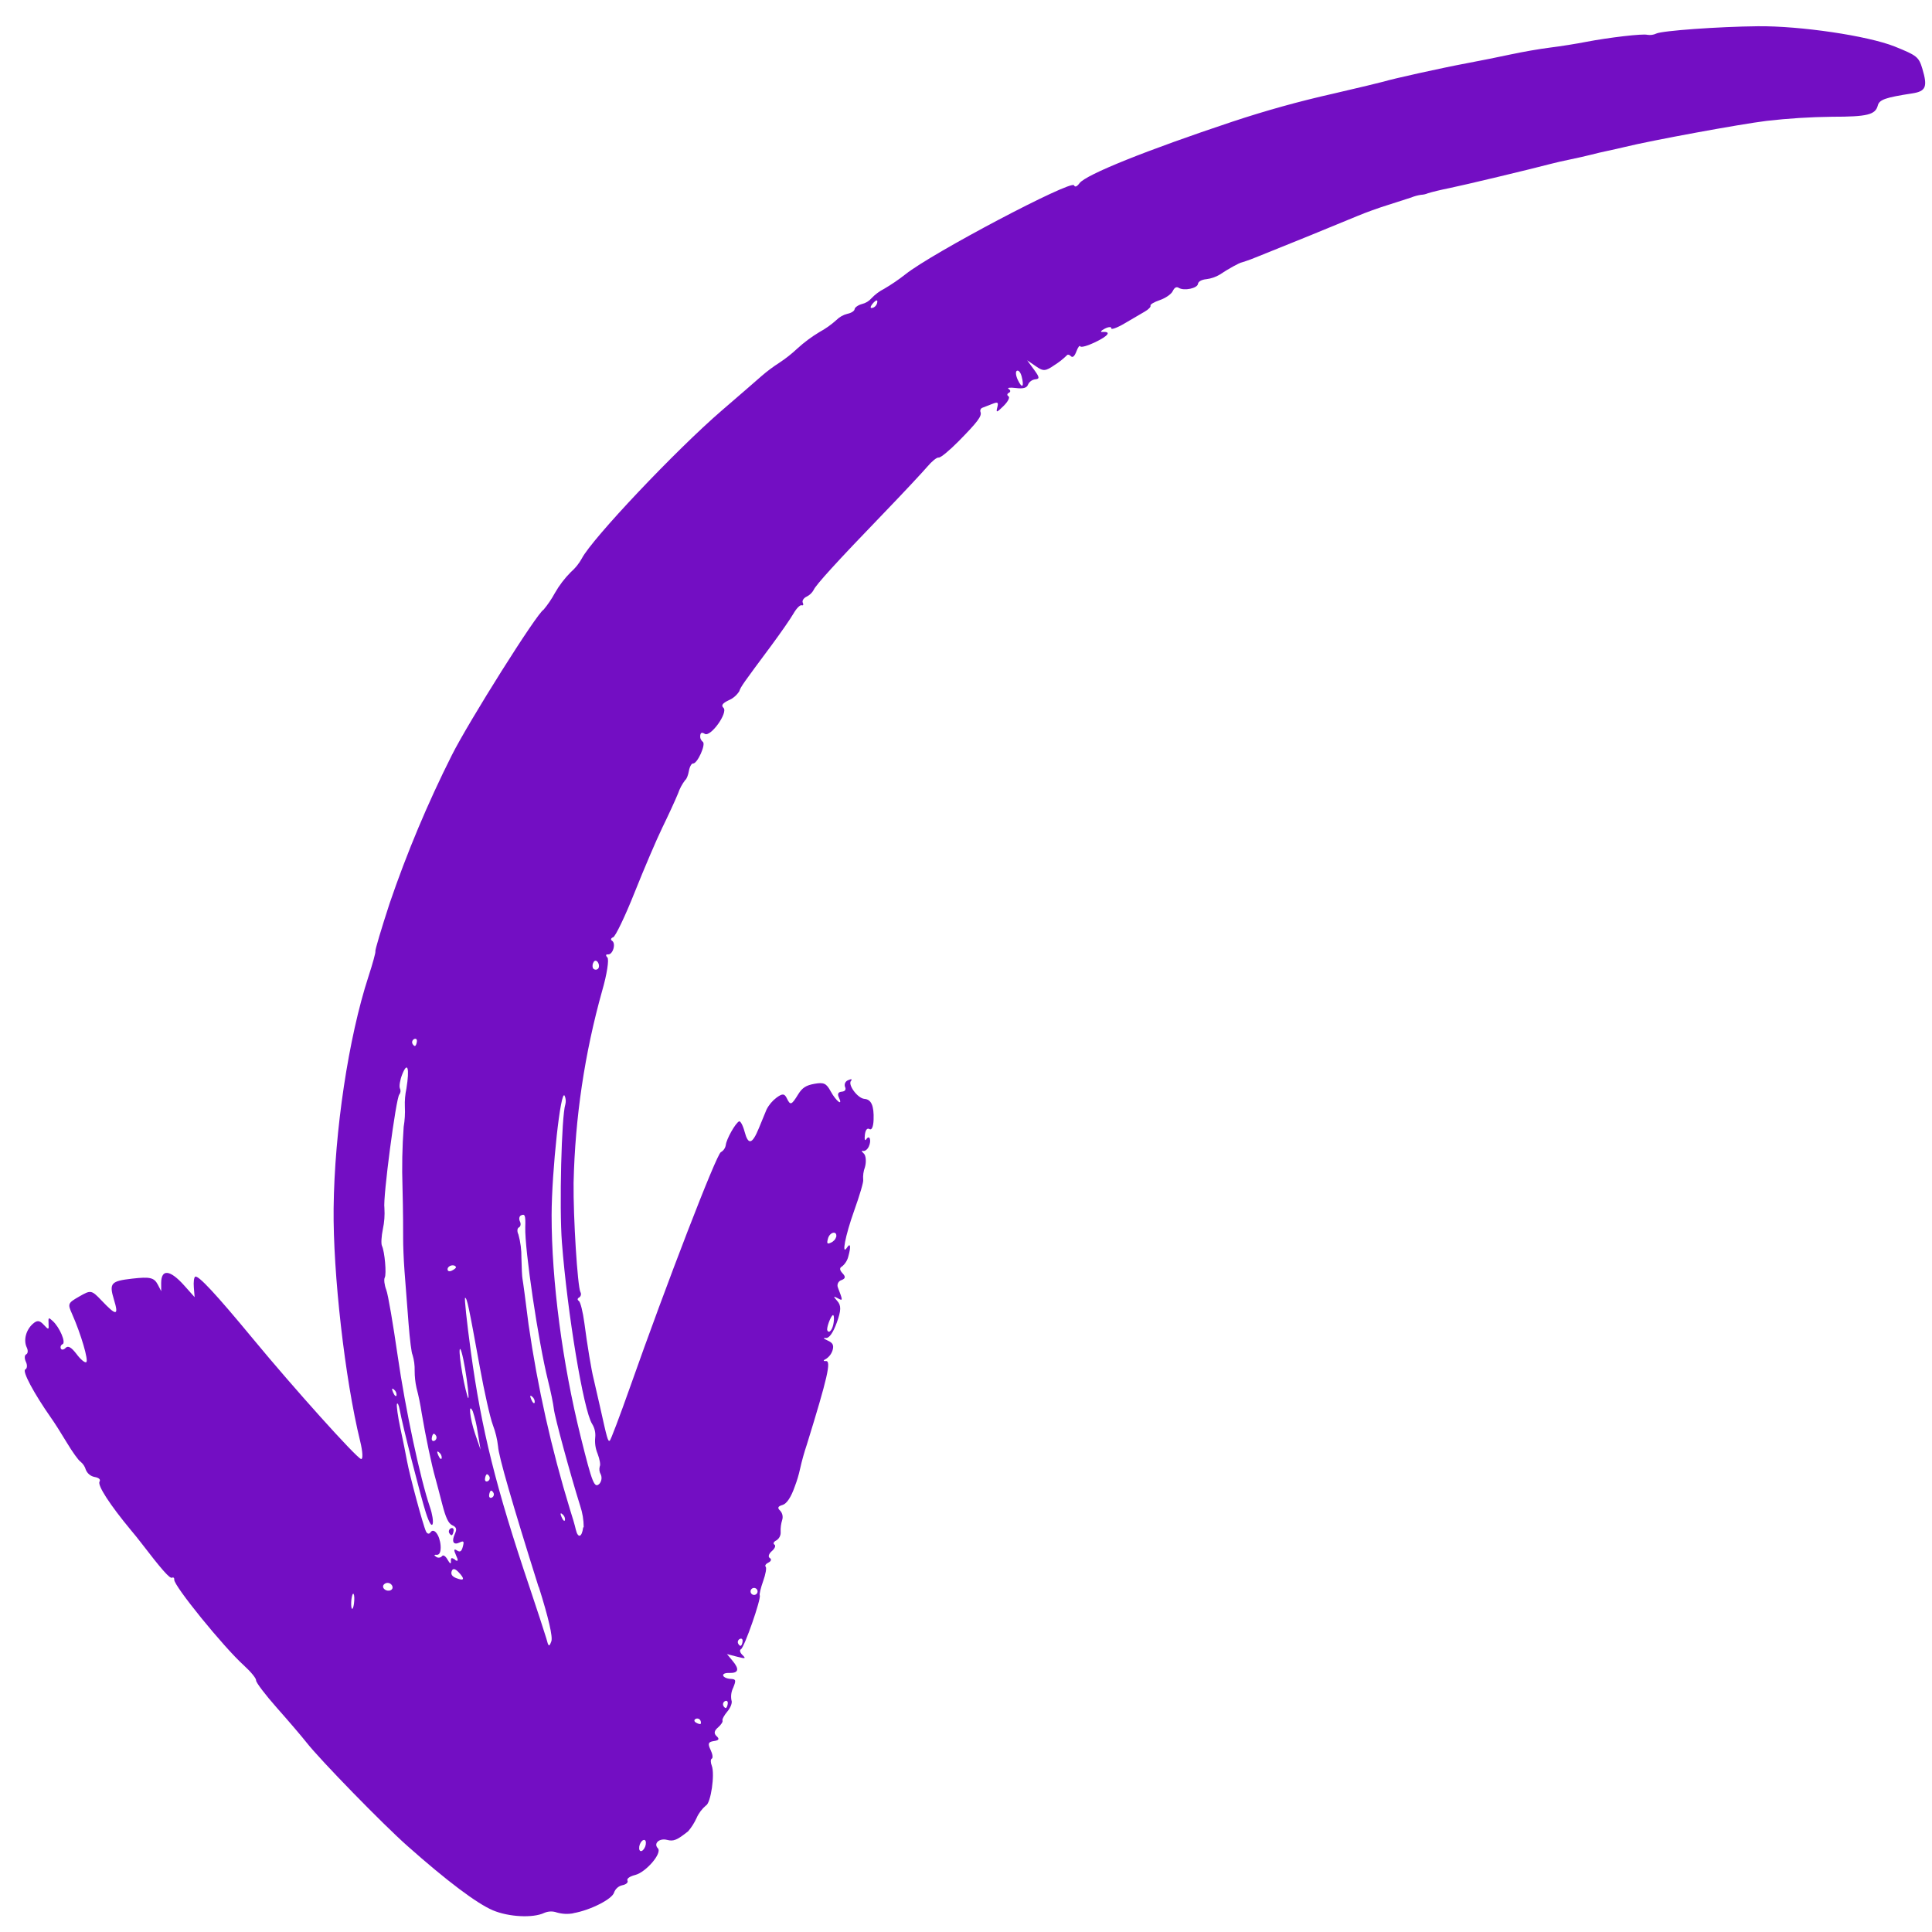 <svg width="72" height="72" viewBox="0 0 72 72" fill="none" xmlns="http://www.w3.org/2000/svg">
<path fill-rule="evenodd" clip-rule="evenodd" d="M21.374 71.301C21.166 71.341 20.952 71.331 20.749 71.272C20.598 71.218 20.433 71.224 20.285 71.287C19.867 71.488 18.961 71.442 18.369 71.192C17.776 70.942 16.65 70.096 15.178 68.789C14.277 67.992 11.93 65.585 11.424 64.939C11.252 64.72 10.756 64.139 10.32 63.648C9.885 63.157 9.535 62.695 9.543 62.622C9.552 62.55 9.346 62.299 9.087 62.064C8.328 61.377 6.468 59.086 6.494 58.87C6.501 58.804 6.463 58.771 6.41 58.797C6.327 58.837 6.026 58.496 5.244 57.476C5.149 57.353 4.988 57.152 4.886 57.033C4.09 56.073 3.621 55.35 3.71 55.212C3.758 55.138 3.684 55.069 3.527 55.043C3.454 55.029 3.387 54.998 3.329 54.951C3.272 54.904 3.228 54.844 3.199 54.776C3.166 54.656 3.096 54.55 2.999 54.471C2.925 54.426 2.695 54.105 2.488 53.759C2.281 53.414 2.015 52.994 1.893 52.826C1.26 51.921 0.819 51.096 0.942 51.036C1.014 51.002 1.024 50.874 0.965 50.752C0.907 50.63 0.909 50.505 0.976 50.472C1.043 50.44 1.051 50.326 0.997 50.215C0.868 49.947 0.966 49.567 1.221 49.338C1.381 49.194 1.475 49.202 1.628 49.368C1.814 49.569 1.824 49.564 1.81 49.328C1.797 49.092 1.807 49.084 1.965 49.23C2.226 49.469 2.463 50.031 2.334 50.093C2.319 50.099 2.305 50.109 2.293 50.12C2.282 50.132 2.272 50.146 2.266 50.161C2.26 50.177 2.257 50.193 2.257 50.21C2.258 50.226 2.261 50.242 2.268 50.258C2.296 50.316 2.378 50.305 2.448 50.23C2.536 50.139 2.658 50.208 2.847 50.454C2.993 50.652 3.155 50.793 3.213 50.765C3.312 50.717 3.018 49.715 2.685 48.965C2.516 48.587 2.527 48.561 2.955 48.316C3.382 48.072 3.407 48.069 3.783 48.464C4.338 49.05 4.434 49.044 4.246 48.431C4.059 47.817 4.136 47.741 4.927 47.651C5.593 47.575 5.744 47.611 5.884 47.879L6.008 48.119L6.006 47.812C6.011 47.279 6.338 47.316 6.869 47.911L7.253 48.341L7.224 47.979C7.207 47.781 7.23 47.599 7.275 47.578C7.393 47.521 8.047 48.224 9.429 49.895C10.954 51.741 13.258 54.303 13.451 54.371C13.534 54.399 13.521 54.112 13.421 53.704C12.855 51.396 12.406 47.449 12.433 45.03C12.465 42.151 12.988 38.673 13.73 36.397C13.89 35.906 14.007 35.481 13.989 35.452C13.97 35.423 14.209 34.619 14.519 33.669C15.165 31.777 15.939 29.932 16.837 28.146C17.454 26.913 20.018 22.836 20.258 22.721C20.417 22.53 20.557 22.324 20.676 22.105C20.839 21.818 21.041 21.553 21.274 21.319C21.438 21.176 21.576 21.005 21.682 20.814C22.057 20.083 25.187 16.773 26.899 15.298C27.524 14.761 28.188 14.184 28.377 14.017C28.587 13.835 28.81 13.668 29.044 13.518C29.282 13.361 29.507 13.184 29.715 12.988C29.967 12.758 30.241 12.554 30.533 12.378C30.763 12.253 30.977 12.101 31.172 11.925C31.285 11.812 31.427 11.732 31.583 11.694C31.723 11.666 31.843 11.589 31.849 11.522C31.856 11.455 31.982 11.368 32.126 11.329C32.261 11.297 32.383 11.223 32.475 11.118C32.611 10.974 32.771 10.854 32.948 10.764C33.223 10.603 33.486 10.424 33.737 10.227C34.72 9.437 39.924 6.696 40.025 6.905C40.063 6.985 40.132 6.958 40.231 6.826C40.472 6.505 42.733 5.598 45.931 4.533C47.165 4.123 48.419 3.775 49.687 3.49C50.619 3.274 51.464 3.071 51.564 3.041C51.898 2.937 53.746 2.528 54.656 2.358C55.148 2.267 55.892 2.116 56.31 2.026C56.727 1.936 57.393 1.819 57.786 1.771C58.178 1.723 58.767 1.627 59.083 1.565C59.959 1.396 61.218 1.25 61.389 1.297C61.504 1.316 61.622 1.3 61.727 1.25C61.948 1.144 64.032 0.993 65.508 0.978C67.099 0.962 69.603 1.333 70.609 1.733C71.442 2.069 71.508 2.121 71.641 2.563C71.842 3.234 71.773 3.402 71.268 3.48C70.262 3.634 70.037 3.713 69.98 3.932C69.89 4.277 69.588 4.351 68.273 4.351C67.46 4.361 66.648 4.412 65.841 4.504C64.816 4.631 61.541 5.234 60.548 5.478C60.376 5.52 60.092 5.584 59.917 5.62C59.743 5.656 59.46 5.722 59.29 5.767C59.119 5.811 58.78 5.888 58.535 5.938C58.29 5.987 57.951 6.065 57.781 6.11C57.037 6.307 54.547 6.902 54.025 7.008C53.711 7.07 53.345 7.159 53.212 7.203C53.132 7.237 53.047 7.256 52.96 7.26C52.833 7.278 52.709 7.312 52.59 7.361C52.391 7.427 51.983 7.558 51.684 7.652C51.384 7.745 50.901 7.918 50.613 8.039C50.325 8.16 49.513 8.494 48.807 8.781L46.938 9.536C46.724 9.627 46.506 9.708 46.285 9.777C46.205 9.782 45.752 10.033 45.458 10.233C45.305 10.324 45.135 10.382 44.958 10.404C44.781 10.421 44.656 10.491 44.645 10.578C44.626 10.744 44.132 10.849 43.934 10.73C43.842 10.673 43.772 10.711 43.702 10.853C43.649 10.964 43.434 11.112 43.222 11.184C43.009 11.256 42.855 11.349 42.876 11.391C42.896 11.434 42.799 11.534 42.666 11.61C42.534 11.685 42.189 11.886 41.909 12.053C41.629 12.22 41.403 12.296 41.415 12.235C41.428 12.174 41.312 12.175 41.171 12.249C41.029 12.324 40.989 12.379 41.084 12.371C41.43 12.35 41.309 12.514 40.814 12.753C40.533 12.888 40.285 12.958 40.26 12.907C40.236 12.856 40.17 12.943 40.114 13.098C40.045 13.276 39.976 13.343 39.908 13.274C39.84 13.205 39.78 13.205 39.751 13.25C39.615 13.382 39.466 13.499 39.306 13.6C38.959 13.84 38.881 13.844 38.602 13.648L38.279 13.427L38.533 13.773C38.742 14.057 38.752 14.121 38.583 14.136C38.525 14.143 38.469 14.164 38.422 14.198C38.374 14.232 38.336 14.278 38.312 14.332C38.267 14.458 38.133 14.495 37.852 14.46C37.633 14.433 37.516 14.45 37.591 14.497C37.666 14.544 37.667 14.605 37.598 14.639C37.528 14.672 37.521 14.731 37.584 14.769C37.646 14.808 37.562 14.97 37.399 15.13C37.143 15.382 37.113 15.389 37.165 15.187C37.218 14.985 37.184 14.972 36.978 15.053L36.61 15.196C36.58 15.207 36.556 15.23 36.543 15.26C36.529 15.289 36.529 15.323 36.54 15.353C36.6 15.505 36.43 15.728 35.712 16.456C35.38 16.79 35.054 17.064 34.981 17.052C34.909 17.04 34.724 17.196 34.561 17.388C34.399 17.579 33.666 18.365 32.923 19.136C31.165 20.958 30.4 21.803 30.323 21.985C30.264 22.094 30.171 22.181 30.059 22.235C29.947 22.288 29.883 22.392 29.918 22.462C29.952 22.533 29.933 22.576 29.874 22.556C29.815 22.537 29.679 22.676 29.57 22.867C29.461 23.057 29.094 23.585 28.757 24.041C27.676 25.495 27.611 25.586 27.55 25.762C27.456 25.91 27.32 26.027 27.158 26.096C26.922 26.209 26.868 26.29 26.961 26.378C27.146 26.551 26.483 27.48 26.266 27.349C26.158 27.282 26.108 27.3 26.095 27.414C26.09 27.457 26.096 27.502 26.113 27.542C26.13 27.582 26.157 27.618 26.191 27.646C26.32 27.728 25.987 28.47 25.827 28.453C25.771 28.448 25.7 28.575 25.672 28.735C25.645 28.895 25.582 29.045 25.54 29.065C25.422 29.217 25.33 29.389 25.268 29.572C25.163 29.829 24.898 30.403 24.681 30.847C24.465 31.291 23.999 32.383 23.648 33.264C23.298 34.145 22.936 34.898 22.851 34.929C22.765 34.96 22.748 35.018 22.808 35.058C22.966 35.158 22.84 35.587 22.656 35.568C22.574 35.559 22.565 35.611 22.635 35.681C22.705 35.75 22.619 36.311 22.441 36.923C21.788 39.252 21.43 41.655 21.376 44.074C21.361 45.366 21.522 47.928 21.63 48.152C21.65 48.185 21.656 48.225 21.647 48.263C21.638 48.3 21.615 48.333 21.582 48.354C21.516 48.386 21.51 48.444 21.57 48.48C21.63 48.517 21.723 48.889 21.778 49.305C21.882 50.111 22.044 51.084 22.12 51.373C22.145 51.47 22.249 51.943 22.36 52.42C22.632 53.644 22.654 53.724 22.724 53.69C22.758 53.673 23.094 52.785 23.472 51.717C24.842 47.833 26.699 43.018 26.863 42.939C26.912 42.911 26.954 42.873 26.986 42.826C27.018 42.78 27.039 42.727 27.048 42.671C27.072 42.451 27.405 41.857 27.542 41.791C27.593 41.767 27.685 41.937 27.748 42.172C27.885 42.687 28.032 42.65 28.282 42.041L28.566 41.351C28.655 41.175 28.785 41.021 28.943 40.903C29.159 40.747 29.235 40.749 29.323 40.931C29.454 41.203 29.497 41.188 29.748 40.779C29.898 40.537 30.041 40.445 30.355 40.39C30.701 40.328 30.795 40.371 30.958 40.672C31.16 41.043 31.427 41.241 31.262 40.899C31.2 40.769 31.236 40.695 31.368 40.684C31.501 40.672 31.538 40.602 31.491 40.503C31.482 40.478 31.478 40.453 31.48 40.426C31.481 40.401 31.488 40.375 31.499 40.352C31.511 40.328 31.527 40.308 31.547 40.291C31.567 40.274 31.59 40.261 31.614 40.253C31.723 40.201 31.771 40.217 31.716 40.277C31.584 40.422 31.962 40.933 32.215 40.952C32.469 40.971 32.575 41.205 32.556 41.732C32.547 41.991 32.485 42.129 32.404 42.078C32.323 42.027 32.254 42.099 32.231 42.292C32.211 42.457 32.234 42.532 32.282 42.459C32.407 42.269 32.486 42.498 32.376 42.733C32.325 42.84 32.229 42.911 32.161 42.89C32.093 42.869 32.11 42.914 32.191 42.988C32.271 43.061 32.291 43.294 32.234 43.497C32.178 43.647 32.156 43.806 32.168 43.965C32.193 44.017 32.042 44.534 31.834 45.114C31.499 46.052 31.35 46.827 31.569 46.489C31.692 46.301 31.717 46.456 31.619 46.806C31.585 46.96 31.501 47.098 31.379 47.198C31.281 47.245 31.288 47.334 31.396 47.448C31.52 47.579 31.511 47.648 31.359 47.706C31.307 47.722 31.264 47.757 31.237 47.804C31.211 47.851 31.204 47.907 31.218 47.959C31.42 48.488 31.42 48.491 31.207 48.375C31.053 48.29 31.051 48.314 31.203 48.484C31.354 48.653 31.348 48.837 31.185 49.289C31.05 49.662 30.904 49.871 30.786 49.862C30.668 49.852 30.67 49.878 30.847 49.959C31.024 50.039 31.081 50.119 31.032 50.306C30.993 50.442 30.908 50.56 30.79 50.638C30.672 50.695 30.668 50.732 30.782 50.723C30.985 50.708 30.837 51.354 30.068 53.837C29.968 54.134 29.884 54.436 29.816 54.741C29.767 54.964 29.702 55.183 29.62 55.396C29.484 55.79 29.32 56.04 29.164 56.085C28.987 56.137 28.962 56.194 29.073 56.297C29.116 56.343 29.145 56.4 29.159 56.462C29.172 56.524 29.169 56.588 29.149 56.648C29.105 56.791 29.085 56.94 29.092 57.09C29.097 57.152 29.085 57.215 29.056 57.271C29.028 57.327 28.985 57.374 28.931 57.407C28.832 57.455 28.8 57.525 28.861 57.563C28.921 57.601 28.876 57.71 28.763 57.806C28.649 57.903 28.616 58.022 28.687 58.062C28.757 58.103 28.744 58.18 28.641 58.23C28.538 58.279 28.495 58.348 28.535 58.388C28.575 58.429 28.532 58.667 28.442 58.919C28.352 59.17 28.294 59.411 28.314 59.454C28.374 59.579 27.738 61.401 27.613 61.462C27.552 61.491 27.576 61.587 27.666 61.675C27.811 61.814 27.785 61.822 27.463 61.739L27.093 61.643L27.304 61.898C27.563 62.209 27.525 62.357 27.175 62.346C26.826 62.336 26.909 62.55 27.237 62.568C27.428 62.578 27.437 62.618 27.325 62.895C27.252 63.04 27.229 63.204 27.259 63.363C27.299 63.447 27.232 63.633 27.11 63.778C26.987 63.922 26.905 64.077 26.926 64.121C26.947 64.164 26.869 64.281 26.759 64.377C26.614 64.499 26.596 64.601 26.705 64.701C26.814 64.801 26.805 64.856 26.602 64.885C26.399 64.915 26.367 64.975 26.48 65.21C26.556 65.367 26.577 65.514 26.528 65.538C26.478 65.561 26.477 65.68 26.525 65.801C26.648 66.117 26.491 67.198 26.309 67.285C26.157 67.414 26.036 67.576 25.956 67.759C25.875 67.934 25.772 68.098 25.647 68.245C25.227 68.579 25.105 68.629 24.861 68.568C24.574 68.492 24.343 68.7 24.516 68.879C24.69 69.059 24.073 69.77 23.678 69.873C23.463 69.928 23.349 70.012 23.384 70.085C23.42 70.158 23.33 70.229 23.193 70.257C23.123 70.272 23.058 70.305 23.005 70.352C22.951 70.399 22.91 70.459 22.886 70.526C22.822 70.771 22.004 71.188 21.368 71.298L21.374 71.301ZM24.07 68.655C24.058 68.559 23.999 68.544 23.924 68.606C23.888 68.645 23.86 68.69 23.842 68.74C23.824 68.79 23.817 68.843 23.82 68.896C23.831 68.993 23.894 69.014 23.965 68.945C24.001 68.906 24.029 68.861 24.047 68.811C24.065 68.761 24.073 68.708 24.07 68.655ZM26.099 64.112C26.082 64.082 26.056 64.061 26.024 64.05C25.992 64.04 25.957 64.043 25.927 64.058C25.861 64.089 25.863 64.151 25.931 64.192C25.999 64.234 26.077 64.26 26.103 64.248C26.129 64.235 26.13 64.172 26.1 64.111L26.099 64.112ZM27.122 63.483C27.131 63.403 27.084 63.364 27.019 63.396C26.989 63.41 26.965 63.435 26.953 63.467C26.941 63.498 26.942 63.532 26.954 63.563C26.984 63.625 27.03 63.663 27.057 63.651C27.084 63.637 27.115 63.562 27.122 63.483ZM27.674 61.165C27.683 61.085 27.637 61.046 27.571 61.078C27.541 61.092 27.517 61.117 27.505 61.149C27.493 61.18 27.493 61.215 27.506 61.245C27.536 61.307 27.582 61.346 27.61 61.332C27.639 61.318 27.668 61.243 27.675 61.164L27.674 61.165ZM28.223 59.258C28.213 59.234 28.196 59.213 28.174 59.199C28.152 59.184 28.126 59.176 28.1 59.177C28.074 59.177 28.048 59.185 28.027 59.2C28.005 59.215 27.989 59.236 27.979 59.261C27.97 59.285 27.968 59.312 27.974 59.337C27.98 59.363 27.993 59.386 28.013 59.404C28.032 59.422 28.056 59.433 28.082 59.437C28.108 59.441 28.134 59.437 28.158 59.426C28.188 59.411 28.212 59.386 28.224 59.355C28.236 59.324 28.235 59.289 28.223 59.258ZM20.072 59.142C19.087 56.016 18.58 54.258 18.562 53.909C18.531 53.632 18.465 53.361 18.366 53.101C18.267 52.84 18.048 51.868 17.88 50.94C17.464 48.656 17.409 48.389 17.334 48.364C17.299 48.352 17.395 49.259 17.548 50.379C17.942 53.271 18.479 55.43 19.738 59.16C20.022 60.002 20.298 60.855 20.358 61.053C20.443 61.378 20.463 61.39 20.547 61.167C20.606 61.004 20.445 60.3 20.077 59.134L20.072 59.142ZM21.753 56.913C21.752 56.643 21.708 56.376 21.622 56.12C21.248 54.928 20.672 52.806 20.64 52.505C20.621 52.325 20.523 51.849 20.422 51.447C20.061 49.999 19.551 46.562 19.575 45.736C19.589 45.294 19.564 45.223 19.414 45.295C19.351 45.325 19.332 45.426 19.376 45.518C19.42 45.61 19.405 45.709 19.338 45.742C19.271 45.774 19.265 45.892 19.32 46.006C19.398 46.289 19.436 46.583 19.432 46.877C19.439 47.241 19.456 47.592 19.472 47.661C19.488 47.73 19.59 48.494 19.698 49.362C20.035 51.696 20.552 54 21.242 56.255C21.327 56.515 21.426 56.851 21.459 57.005C21.538 57.339 21.686 57.297 21.733 56.924L21.753 56.913ZM17.088 58.589C16.956 58.451 16.871 58.441 16.833 58.554C16.794 58.667 16.847 58.752 17.006 58.813C17.305 58.928 17.335 58.848 17.088 58.589ZM20.963 56.434C20.884 56.363 20.87 56.402 20.927 56.534C20.983 56.667 21.036 56.707 21.055 56.651C21.06 56.61 21.054 56.569 21.038 56.531C21.021 56.493 20.995 56.459 20.963 56.434ZM16.955 58.133C17.076 58.208 17.088 58.159 16.994 57.959C16.901 57.758 16.915 57.706 17.027 57.779C17.139 57.851 17.198 57.832 17.249 57.637C17.301 57.442 17.285 57.409 17.128 57.484C16.892 57.598 16.819 57.446 16.955 57.155C17.033 56.988 17.009 56.911 16.86 56.844C16.712 56.777 16.614 56.57 16.48 56.053C16.38 55.665 16.265 55.226 16.222 55.076C16.085 54.596 15.863 53.538 15.716 52.668C15.668 52.347 15.603 52.03 15.521 51.717C15.475 51.51 15.453 51.298 15.453 51.086C15.459 50.884 15.432 50.682 15.373 50.488C15.339 50.447 15.272 49.925 15.226 49.328L15.076 47.385C15.04 46.913 15.023 46.367 15.024 46.178C15.026 45.988 15.023 45.114 15 44.242C14.975 43.492 14.99 42.741 15.044 41.992C15.086 41.745 15.101 41.494 15.088 41.244C15.079 41.017 15.098 40.79 15.146 40.568C15.269 39.805 15.19 39.537 14.99 40.038C14.906 40.25 14.868 40.487 14.904 40.562C14.922 40.598 14.929 40.639 14.925 40.679C14.921 40.719 14.906 40.757 14.881 40.789C14.759 40.91 14.264 44.643 14.326 45.021C14.343 45.285 14.324 45.549 14.268 45.807C14.213 46.074 14.198 46.354 14.235 46.43C14.336 46.641 14.41 47.483 14.338 47.612C14.303 47.676 14.323 47.882 14.394 48.066C14.465 48.249 14.65 49.353 14.818 50.514C15.105 52.507 15.663 55.119 16.022 56.162C16.112 56.421 16.156 56.706 16.122 56.798C16.088 56.89 15.999 56.773 15.87 56.373C15.679 55.775 14.998 53.115 14.894 52.531C14.862 52.358 14.815 52.264 14.793 52.321C14.771 52.378 14.825 52.784 14.919 53.218C15.014 53.653 15.126 54.209 15.169 54.452C15.267 54.986 15.768 56.849 15.877 57.076C15.92 57.164 15.992 57.181 16.04 57.111C16.167 56.916 16.388 57.201 16.42 57.598C16.436 57.82 16.382 57.952 16.279 57.943C16.175 57.933 16.163 57.96 16.253 58.017C16.286 58.042 16.327 58.053 16.368 58.048C16.409 58.044 16.446 58.024 16.473 57.993C16.514 57.93 16.607 57.991 16.683 58.129C16.76 58.266 16.811 58.303 16.805 58.2C16.795 58.047 16.82 58.035 16.964 58.123L16.955 58.133ZM13.202 59.648C13.212 59.498 13.191 59.38 13.159 59.395C13.127 59.411 13.096 59.548 13.089 59.703C13.082 59.857 13.099 59.971 13.131 59.956C13.163 59.94 13.194 59.802 13.202 59.648ZM14.624 59.118C14.614 59.086 14.594 59.057 14.568 59.035C14.542 59.012 14.511 58.998 14.477 58.992C14.444 58.986 14.409 58.989 14.377 59.001C14.345 59.014 14.317 59.034 14.296 59.061C14.212 59.188 14.408 59.335 14.563 59.261C14.589 59.249 14.61 59.228 14.622 59.202C14.633 59.175 14.634 59.145 14.624 59.118ZM22.388 54.946C22.362 54.901 22.345 54.851 22.339 54.8C22.333 54.748 22.338 54.696 22.352 54.646C22.387 54.593 22.349 54.38 22.27 54.173C22.191 53.983 22.161 53.777 22.182 53.573C22.202 53.394 22.16 53.213 22.064 53.061C21.744 52.545 21.146 48.947 20.941 46.302C20.84 45.006 20.925 41.585 21.069 41.153C21.096 41.048 21.087 40.937 21.044 40.838C20.898 40.534 20.56 43.638 20.557 45.287C20.556 47.736 20.958 50.8 21.642 53.549C22.076 55.295 22.152 55.484 22.345 55.289C22.383 55.24 22.407 55.182 22.415 55.12C22.422 55.059 22.412 54.996 22.386 54.94L22.388 54.946ZM16.737 57.125C16.724 57.094 16.724 57.059 16.736 57.028C16.748 56.997 16.771 56.971 16.801 56.957C16.867 56.925 16.914 56.964 16.905 57.043C16.897 57.123 16.866 57.199 16.841 57.211C16.816 57.223 16.767 57.185 16.738 57.124L16.737 57.125ZM18.395 55.642C18.366 55.581 18.32 55.542 18.292 55.555C18.265 55.568 18.235 55.644 18.228 55.722C18.221 55.801 18.265 55.841 18.331 55.81C18.361 55.795 18.384 55.77 18.396 55.739C18.408 55.707 18.408 55.673 18.395 55.642ZM31.07 49.27C31.091 49.115 31.075 48.994 31.038 49.012C30.953 49.053 30.792 49.497 30.832 49.579C30.9 49.721 31.037 49.543 31.07 49.27ZM18.241 55.031C18.212 54.971 18.165 54.931 18.138 54.944C18.111 54.957 18.081 55.034 18.074 55.112C18.066 55.19 18.111 55.232 18.177 55.2C18.207 55.186 18.231 55.16 18.243 55.129C18.255 55.097 18.254 55.062 18.241 55.031ZM17.619 52.594C17.445 52.231 17.507 52.854 17.708 53.44L17.91 54.028L17.805 53.394C17.767 53.122 17.705 52.854 17.619 52.594ZM16.367 54.13C16.288 54.057 16.274 54.097 16.331 54.23C16.387 54.362 16.441 54.401 16.461 54.346C16.465 54.305 16.458 54.263 16.442 54.226C16.425 54.188 16.399 54.155 16.367 54.13ZM19.833 52.05C19.754 51.979 19.74 52.018 19.797 52.151C19.853 52.283 19.907 52.323 19.927 52.268C19.931 52.227 19.925 52.185 19.908 52.147C19.892 52.109 19.866 52.076 19.833 52.05ZM16.259 53.522C16.23 53.461 16.183 53.421 16.155 53.435C16.126 53.449 16.098 53.525 16.09 53.603C16.082 53.681 16.128 53.723 16.194 53.691C16.224 53.676 16.247 53.651 16.259 53.619C16.271 53.588 16.271 53.553 16.258 53.522L16.259 53.522ZM31.166 46.087C31.197 45.85 30.919 45.915 30.856 46.159C30.803 46.35 30.829 46.375 30.973 46.306C31.019 46.286 31.06 46.255 31.093 46.218C31.127 46.18 31.151 46.135 31.166 46.087ZM17.157 50.28C17.052 50.17 17.244 51.457 17.419 52.032C17.484 52.247 17.472 51.962 17.393 51.399C17.314 50.835 17.212 50.356 17.158 50.279L17.157 50.28ZM14.684 51.786C14.606 51.715 14.591 51.754 14.648 51.887C14.705 52.019 14.758 52.059 14.778 52.003C14.782 51.962 14.775 51.92 14.759 51.883C14.743 51.845 14.717 51.812 14.684 51.786ZM16.992 47.219C16.936 47.101 16.695 47.157 16.68 47.291C16.671 47.373 16.742 47.399 16.84 47.352C16.938 47.305 17.005 47.246 16.992 47.219ZM22.297 35.891C22.252 35.796 22.177 35.773 22.129 35.843C22.106 35.876 22.091 35.914 22.085 35.954C22.079 35.994 22.082 36.035 22.094 36.073C22.102 36.088 22.113 36.1 22.125 36.11C22.138 36.12 22.153 36.128 22.169 36.132C22.184 36.137 22.201 36.138 22.217 36.136C22.233 36.134 22.248 36.129 22.262 36.12C22.325 36.09 22.343 35.986 22.297 35.891ZM15.536 38.81C15.546 38.73 15.499 38.691 15.433 38.723C15.403 38.738 15.38 38.763 15.368 38.794C15.356 38.825 15.356 38.86 15.369 38.891C15.398 38.951 15.444 38.991 15.472 38.978C15.499 38.965 15.529 38.888 15.536 38.81ZM38.072 14.024C38.035 13.88 37.959 13.788 37.898 13.817C37.838 13.846 37.855 14.002 37.934 14.165C38.094 14.499 38.175 14.418 38.073 14.025L38.072 14.024ZM32.695 11.256C32.705 11.174 32.656 11.175 32.568 11.264C32.407 11.433 32.406 11.531 32.572 11.451C32.606 11.43 32.635 11.401 32.656 11.368C32.678 11.334 32.691 11.296 32.695 11.256Z" fill="#730EC3"/>
</svg>
